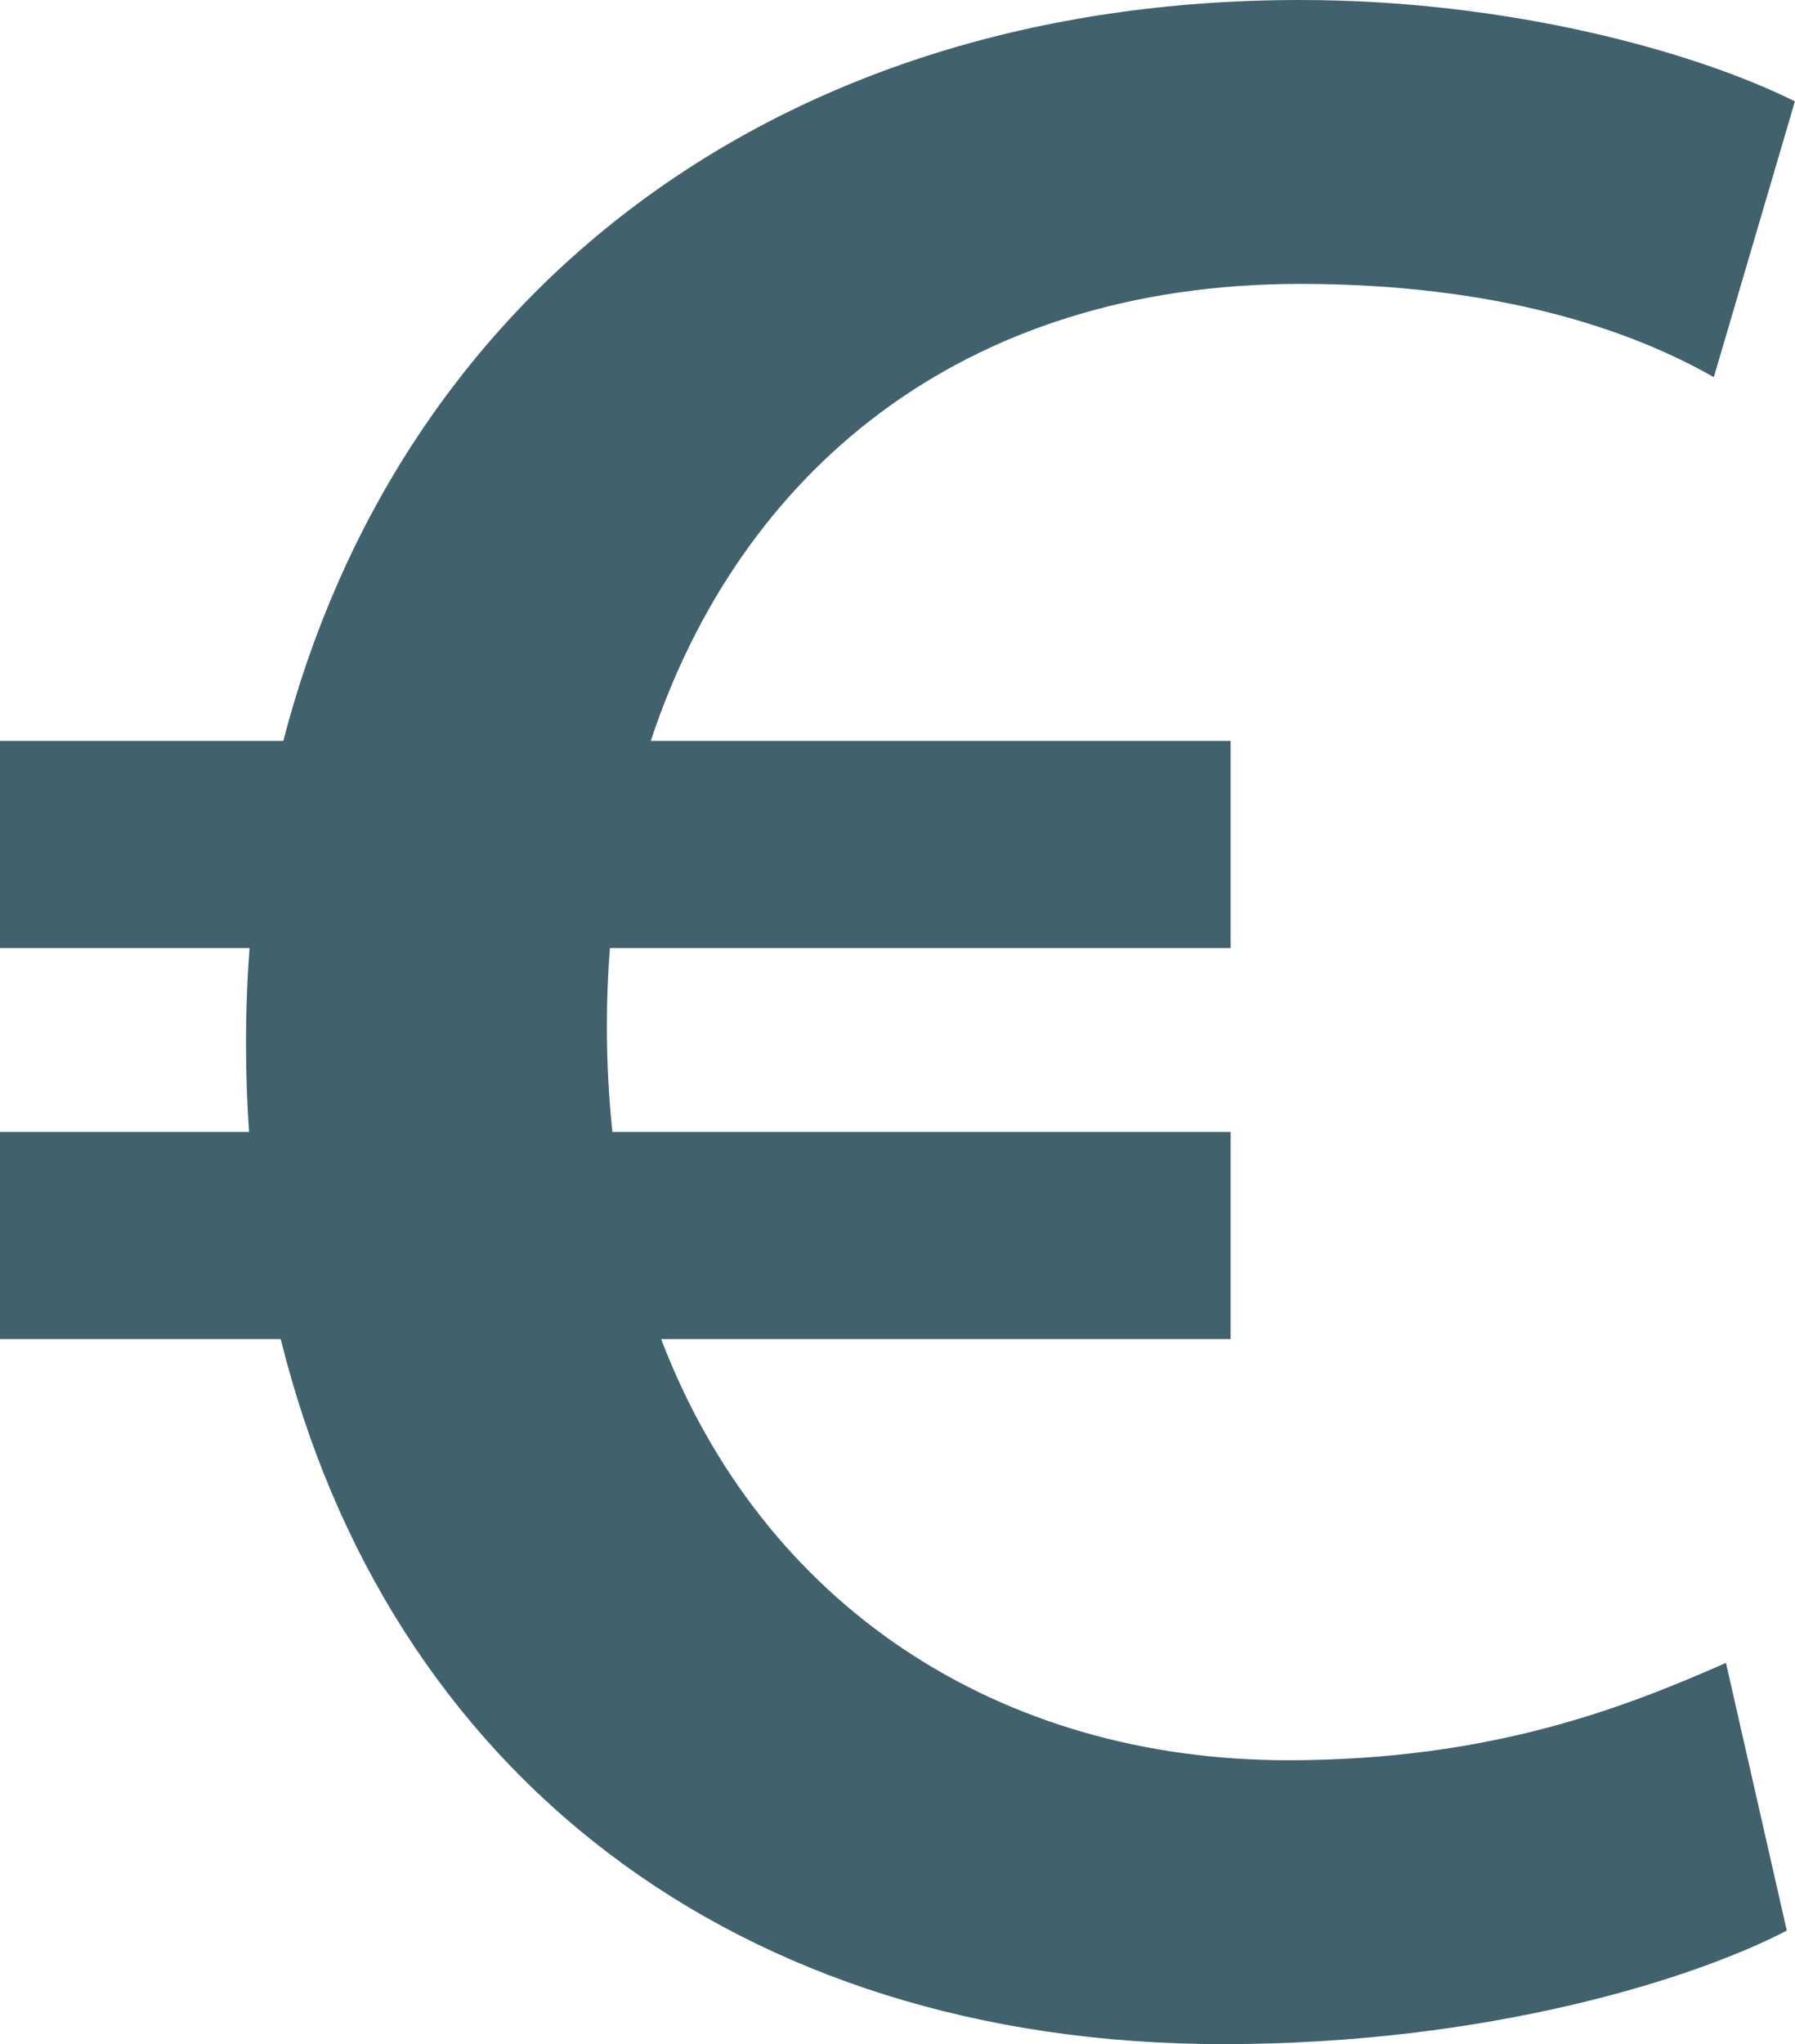 <?xml version="1.0" encoding="UTF-8" standalone="no"?><svg xmlns="http://www.w3.org/2000/svg" xmlns:xlink="http://www.w3.org/1999/xlink" data-name="Слой 2" fill="#000000" height="1090.9" preserveAspectRatio="xMidYMid meet" version="1" viewBox="0.0 0.0 958.2 1090.9" width="958.2" zoomAndPan="magnify"><g data-name="Слой 1" id="change1_1"><path d="M694.09,151.51c103.89,0,175.32,23.81,220.77,49.78l43.29-147.18C906.2,28.14,806.64,0,694.09,0,412.15,0,212.62,158.9,151.23,395.4H0v110.53H133.2c-1.22,16.52-1.87,33.3-1.87,50.34s.55,32.16,1.6,47.83H0v110.53H149.86c57.12,230.62,242.59,376.26,503.1,376.26,140.69,0,251.08-34.63,300.86-60.6l-32.47-142.86c-54.11,23.81-125.54,51.95-233.76,51.95-154.56,0-280.35-82.65-334.67-224.75h303.98v-110.53H326.93c-1.95-18.21-2.97-37.05-2.97-56.49,0-14.08,.55-27.98,1.62-41.68h331.32v-110.53H347.39c47.37-143.15,165.7-243.89,346.69-243.89Z" fill="#41626d"/></g></svg>